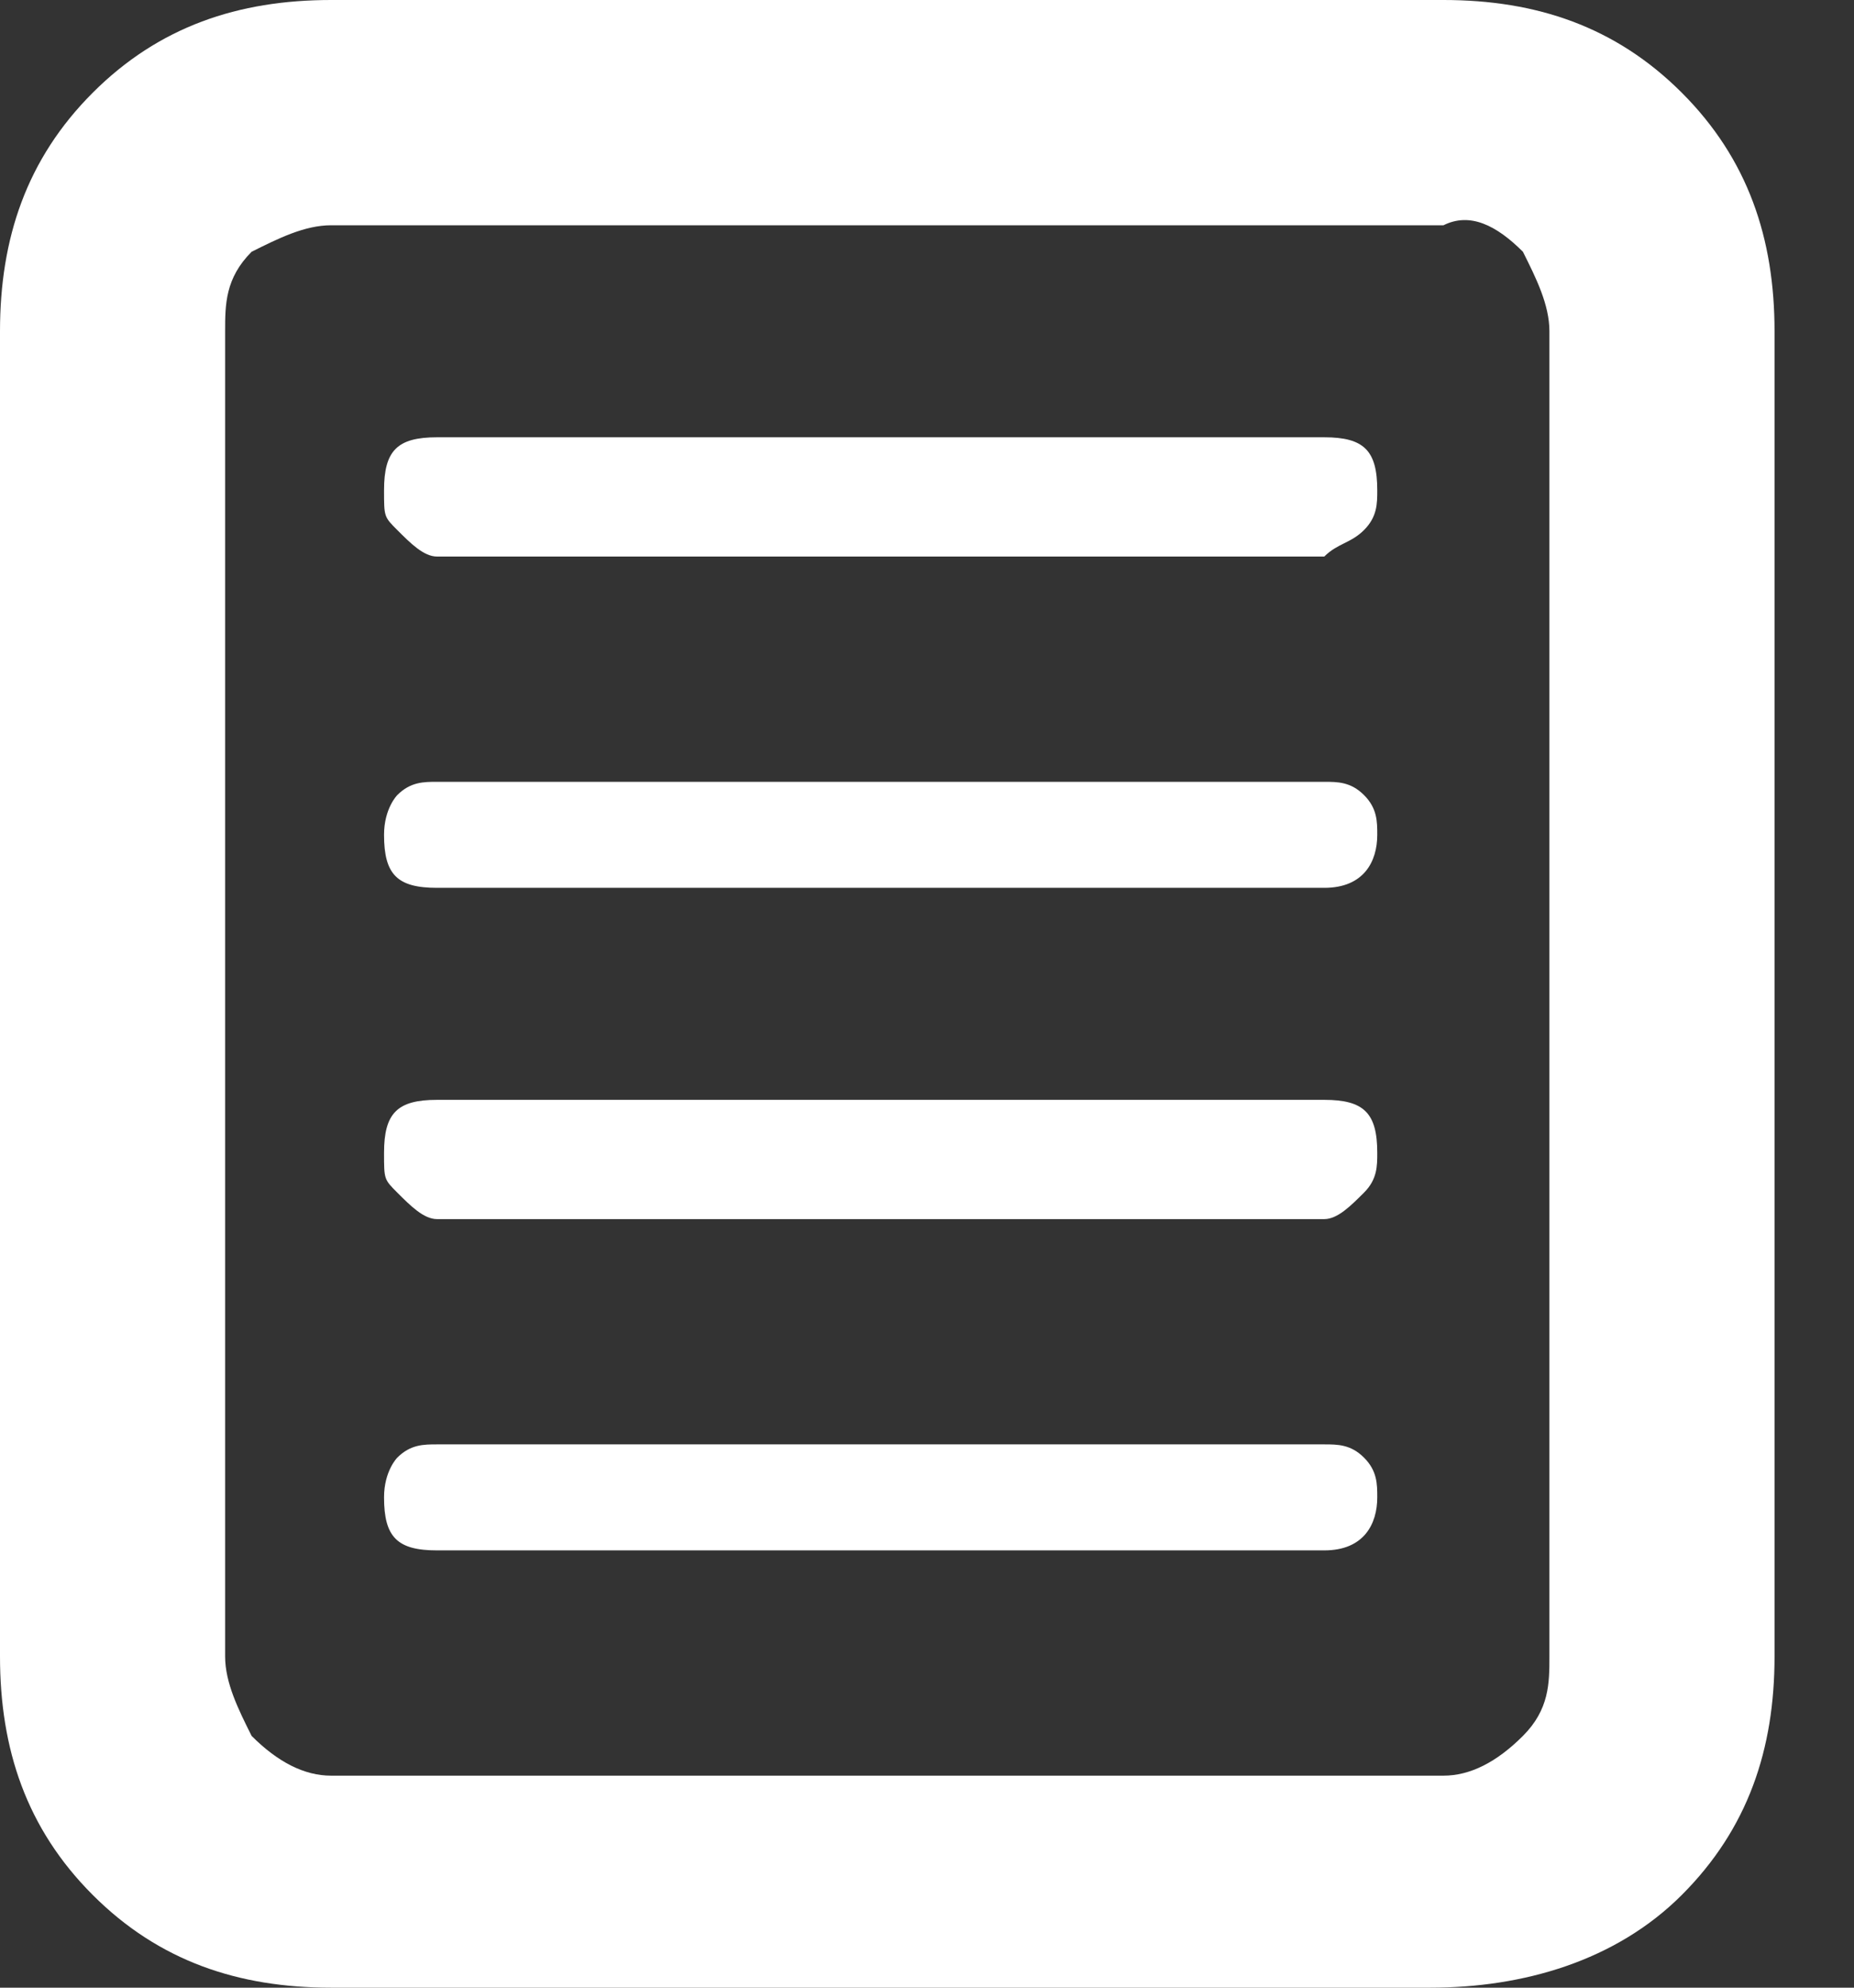 <svg width="14" height="15" viewBox="0 0 14 15" fill="none" xmlns="http://www.w3.org/2000/svg">
<rect x="0" y="0" width="14" height="15" fill="#333333" stroke="none"/>
<path d="M10.8 15H2.5C1.8 15 1.2 14.8 0.7 14.3C0.2 13.8 0 13.2 0 12.5V2.5C0 1.8 0.2 1.2 0.7 0.7C1.2 0.2 1.8 0 2.5 0H10.9C11.6 0 12.2 0.2 12.7 0.7C13.2 1.2 13.4 1.8 13.4 2.5V12.5C13.4 13.2 13.2 13.8 12.7 14.3C12.2 14.8 11.5 15 10.8 15ZM2.5 1.7C2.3 1.7 2.1 1.8 1.9 1.9C1.7 2.1 1.7 2.3 1.7 2.5V12.5C1.7 12.7 1.8 12.9 1.9 13.1C2.1 13.3 2.3 13.4 2.5 13.4H10.9C11.1 13.4 11.3 13.3 11.5 13.1C11.7 12.9 11.7 12.7 11.7 12.5V2.5C11.7 2.3 11.6 2.1 11.5 1.9C11.3 1.7 11.1 1.6 10.9 1.7H2.5ZM10 4.2H3.3C3.2 4.2 3.1 4.1 3 4C2.9 3.9 2.9 3.9 2.9 3.7C2.9 3.4 3 3.3 3.3 3.3H10C10.3 3.3 10.4 3.4 10.4 3.7C10.4 3.8 10.4 3.9 10.3 4C10.2 4.1 10.1 4.1 10 4.2ZM10 9.2H3.3C3.2 9.2 3.1 9.1 3 9C2.9 8.9 2.9 8.9 2.9 8.7C2.9 8.4 3 8.3 3.3 8.3H10C10.3 8.3 10.4 8.4 10.4 8.7C10.4 8.8 10.4 8.9 10.3 9C10.2 9.1 10.1 9.2 10 9.2ZM10 6.7H3.3C3 6.7 2.9 6.6 2.9 6.3C2.9 6.1 3 6 3 6C3.1 5.9 3.2 5.9 3.3 5.9H10C10.1 5.9 10.2 5.9 10.3 6C10.4 6.1 10.4 6.2 10.4 6.3C10.4 6.5 10.3 6.7 10 6.7ZM10 11.7H3.3C3 11.7 2.9 11.6 2.9 11.3C2.9 11.1 3 11 3 11C3.1 10.9 3.2 10.9 3.3 10.9H10C10.1 10.9 10.2 10.9 10.3 11C10.4 11.1 10.4 11.2 10.4 11.3C10.4 11.5 10.3 11.7 10 11.7Z" fill="white"/>
</svg>

